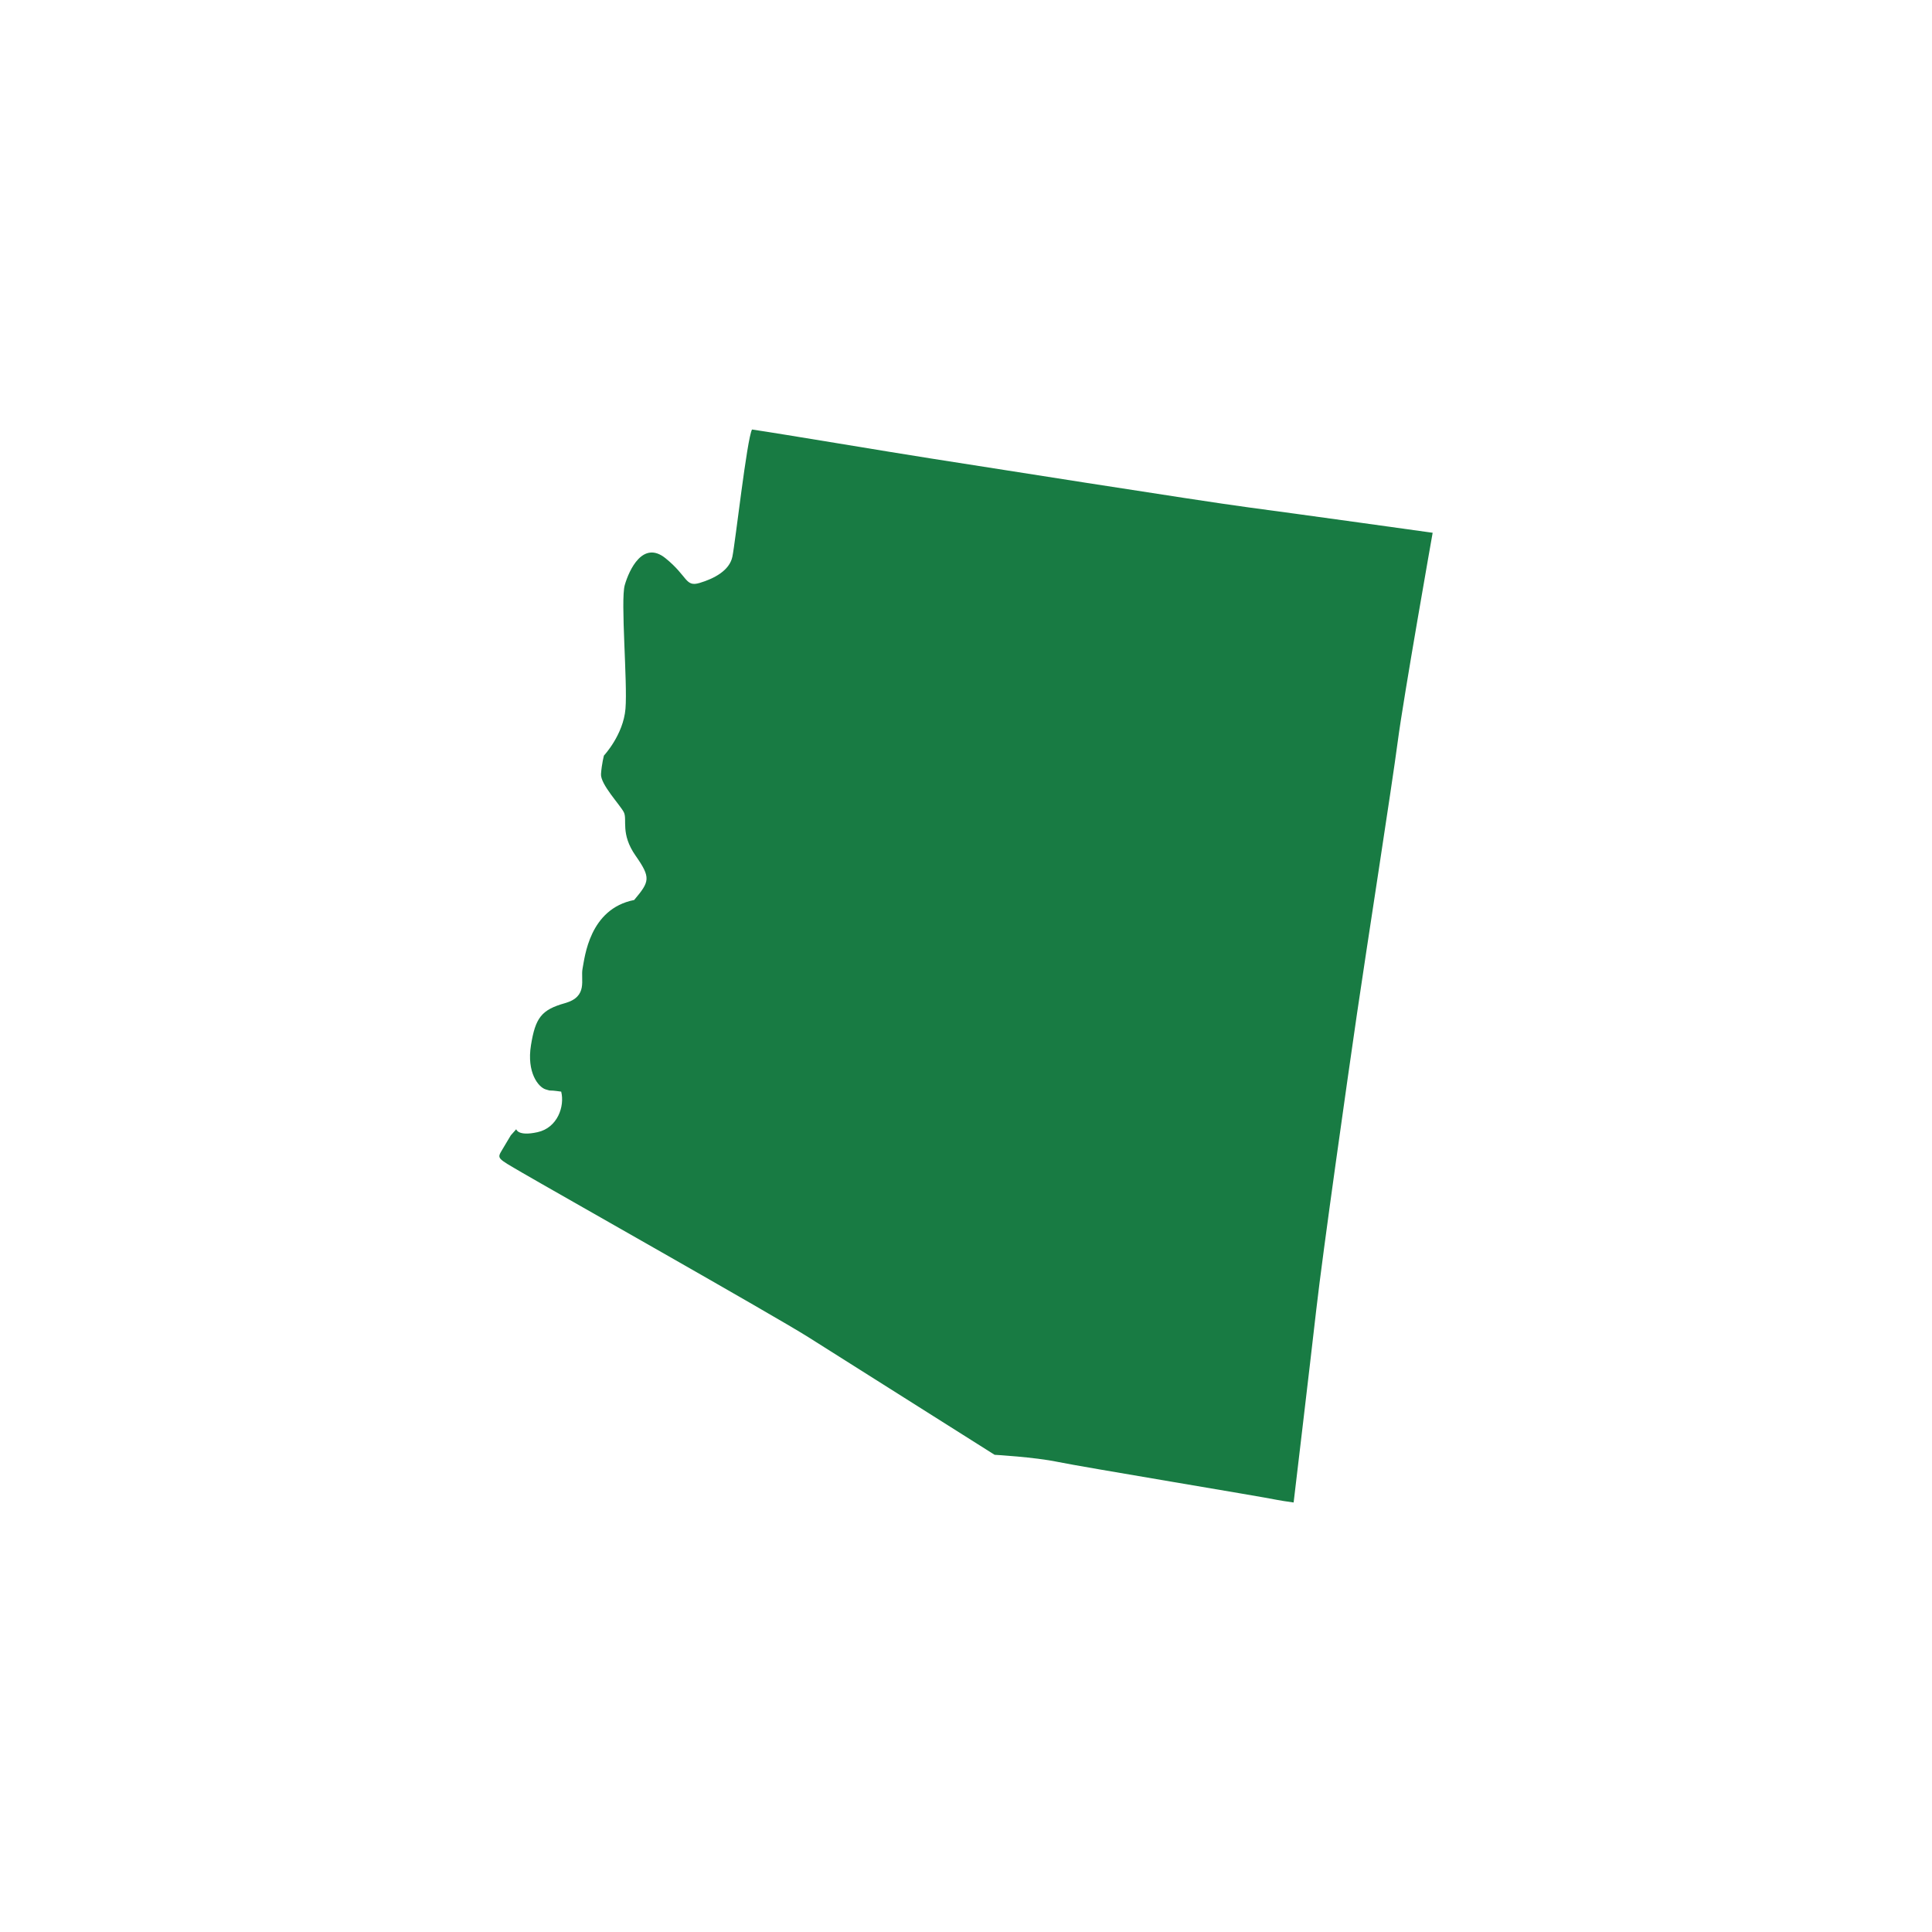 <?xml version="1.0" encoding="UTF-8"?><svg id="a" xmlns="http://www.w3.org/2000/svg" viewBox="0 0 360 360"><path id="b" d="M232.536,94.53c-9.214-1.22-51.083-7.859-58.942-9.078-7.859-1.22-27.913-4.607-33.468-5.42-.949,1.762-3.117,21.138-3.659,23.712s-3.387,4.065-6.097,4.878c-2.71.813-2.168-1.219-6.368-4.607s-6.775,2.168-7.588,5.014.542,18.157.136,23.035-4.012,8.718-4.012,8.718c0,0-.412,1.511-.549,3.434-.137,1.923,3.571,5.768,4.257,7.142s-.687,3.983,2.197,8.103c2.884,4.12,2.609,4.807-.275,8.24-8.378,1.648-9.202,10.712-9.614,12.772-.412,2.06,1.099,5.219-3.296,6.455-4.395,1.236-5.494,2.747-6.318,7.828-.824,5.082,1.373,7.828,2.747,8.24,1.373.412,0,0,2.884.412.687,2.747-.687,6.73-4.395,7.554-3.708.824-3.983-.549-3.983-.549,0,0-.354.402-1.012,1.141-.426.707-.988,1.644-1.53,2.561-1.08,1.827-1.163,1.578,3.654,4.401,4.816,2.823,47.002,26.657,53.314,30.643,6.311,3.986,34.712,21.923,34.712,21.923,0,0,7.391.415,11.792,1.329,4.401.914,38.033,6.477,40.774,7.059.51.108,1.637.283,3.145.499l.032-.21s2.981-25.067,4.201-35.772c1.219-10.704,5.826-43.089,7.588-55.148,1.761-12.059,6.504-42.411,7.588-50.677,1.084-8.266,6.504-38.888,6.504-38.888,0,0-25.203-3.523-34.417-4.743Z" style="fill:#187b43;"/></svg>